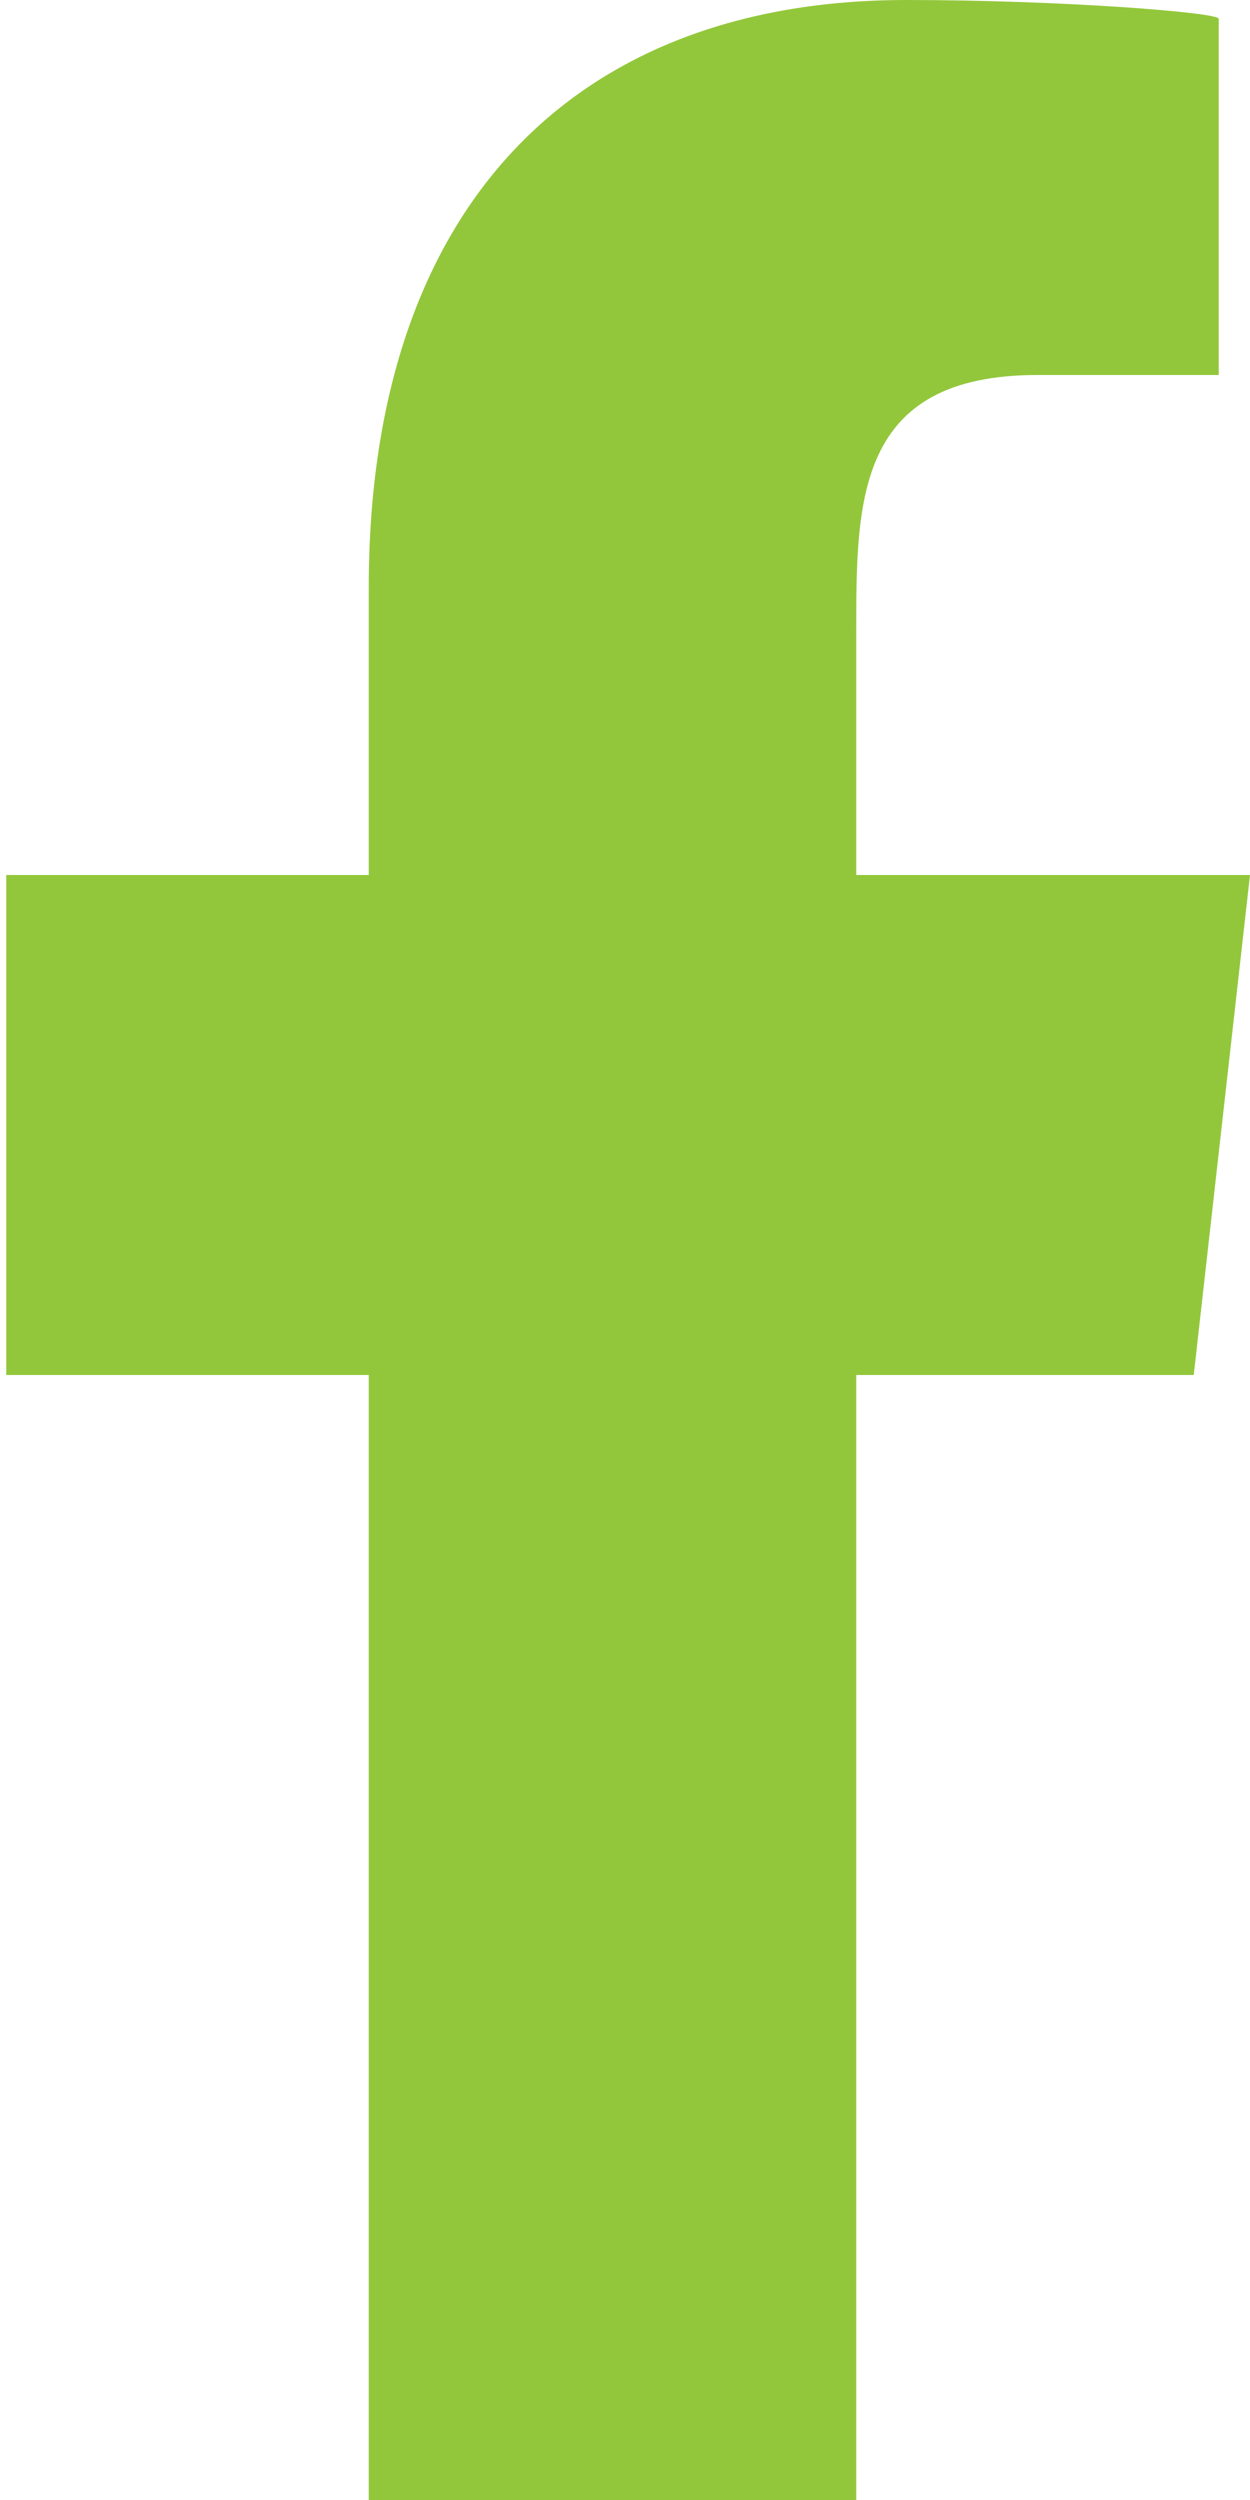 <svg fill="#93C73B" version="1.1" id="Layer_1" xmlns="http://www.w3.org/2000/svg" xmlns:xlink="http://www.w3.org/1999/xlink" x="0px" y="0px"
	 viewBox="0 0 20 40" style="enable-background:new 0 0 20 40;" xml:space="preserve">
<path id="facebook" class="st0" d="M13.7,40V22h5.4l0.9-8h-6.3v-3.9C13.7,8,13.7,6,16.6,6h2.9V0.3c0-0.1-2.5-0.3-5-0.3
	C9.2,0,5.9,3.3,5.9,9.4V14H0.1v8h5.8v18H13.7z"/>
</svg>
